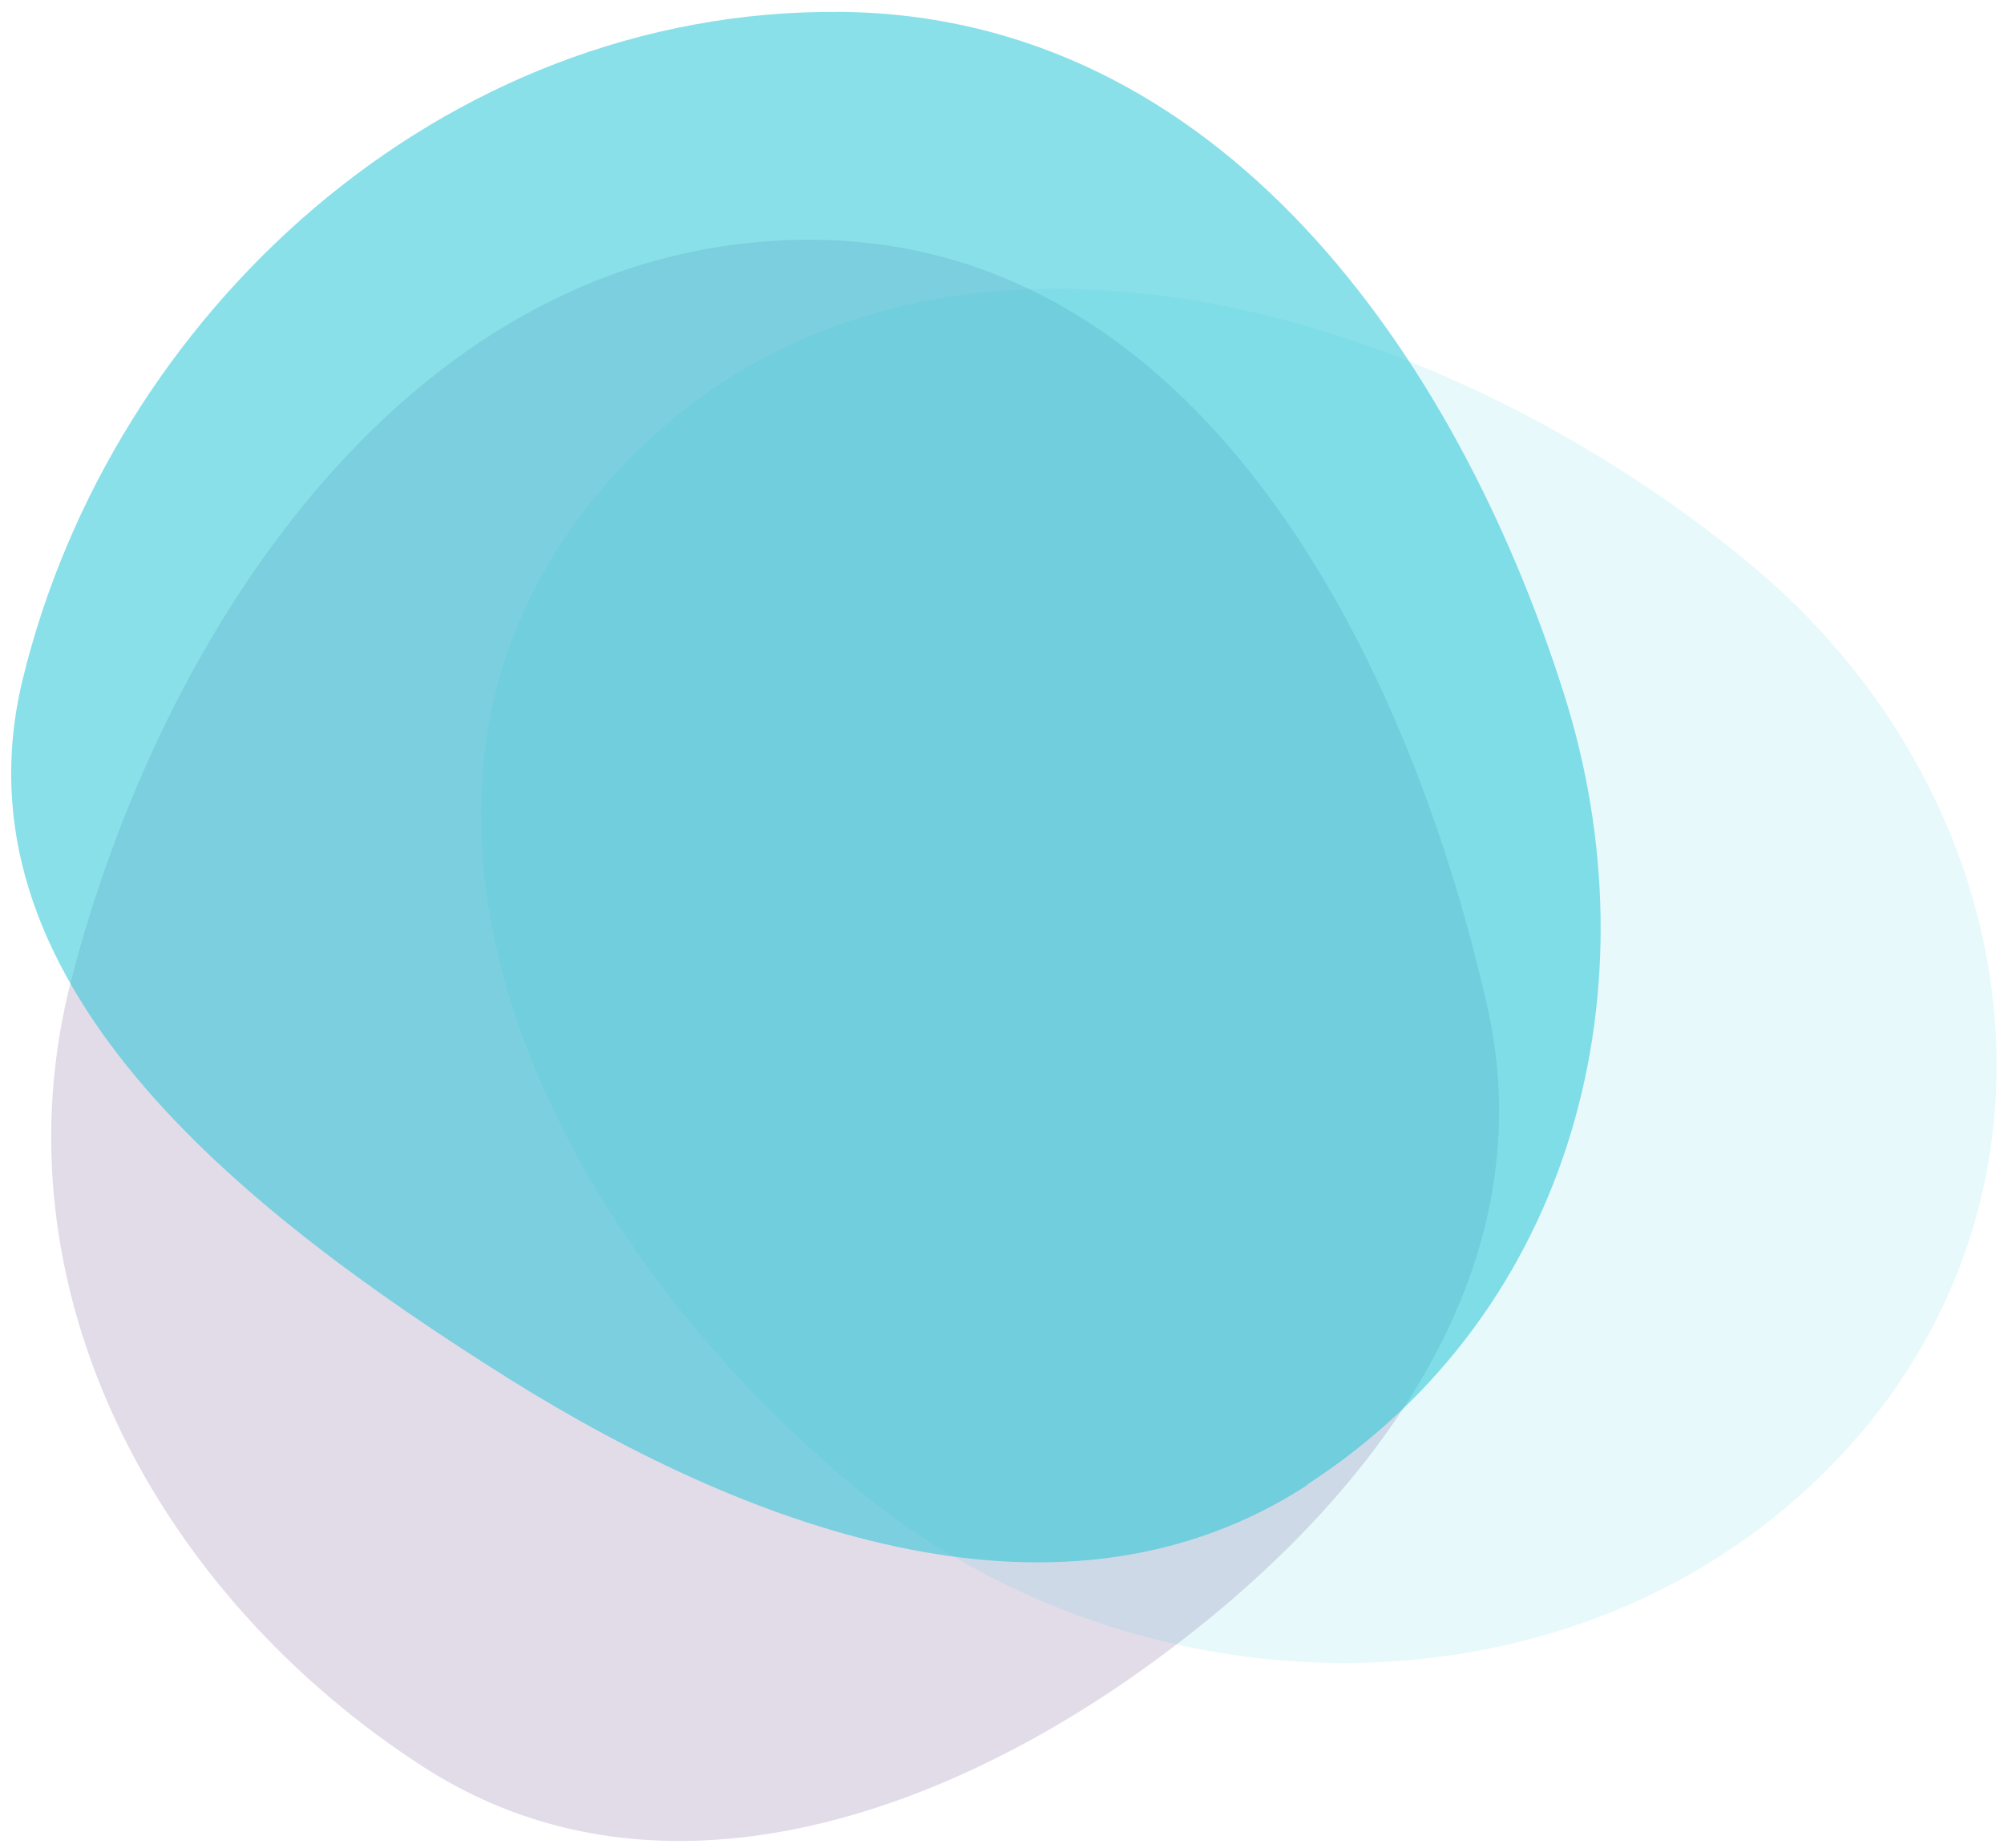 <svg xmlns="http://www.w3.org/2000/svg" viewBox="0 0 337.4 311.2"><defs><style>.waves-cls-1,.waves-cls-2,.waves-cls-3{fill-rule:evenodd;isolation:isolate}
    .waves-cls-1,.waves-cls-2{fill:#15c2d5}
    .waves-cls-1{opacity:0.1}
    .waves-cls-2{opacity:0.5}
    .waves-cls-3{fill:#705294;opacity:0.2}
    </style></defs><g><g id="waves"><path id="w3" class="waves-cls-3" d="M138.1,40.4c63,1.2,98.4,67.6,112.3,129.1,10.2,45.1-20.2,84.6-57.8,111.5-36.6,26.2-83.2,41-121.1,16.7C26.4,268.7-1.4,216.9,12,165c16.4-63.2,60.8-125.8,126.1-124.6Z"></path><path id="w2" class="waves-cls-2" d="M220.1,250c45.1-29.3,58.8-84,43.2-133.2C245.2,59.7,205.3,2.6,141.5,2,74.2,1.4,18.7,53,3.8,114.5c-12.2,50.4,35.9,88.8,81.9,117.7,41.6,26,93.3,44.6,134.4,17.9Z"></path><path id="w1" class="waves-cls-1" d="M144.5,250.9c-55.6-45.8-88.8-121.1-39.4-172.7,49.2-51.4,133.6-29.2,189.1,16.4,47.9,39.4,57.4,107,14.9,151.4-42.7,44.6-116.4,44.5-164.5,5Z"></path></g></g></svg>